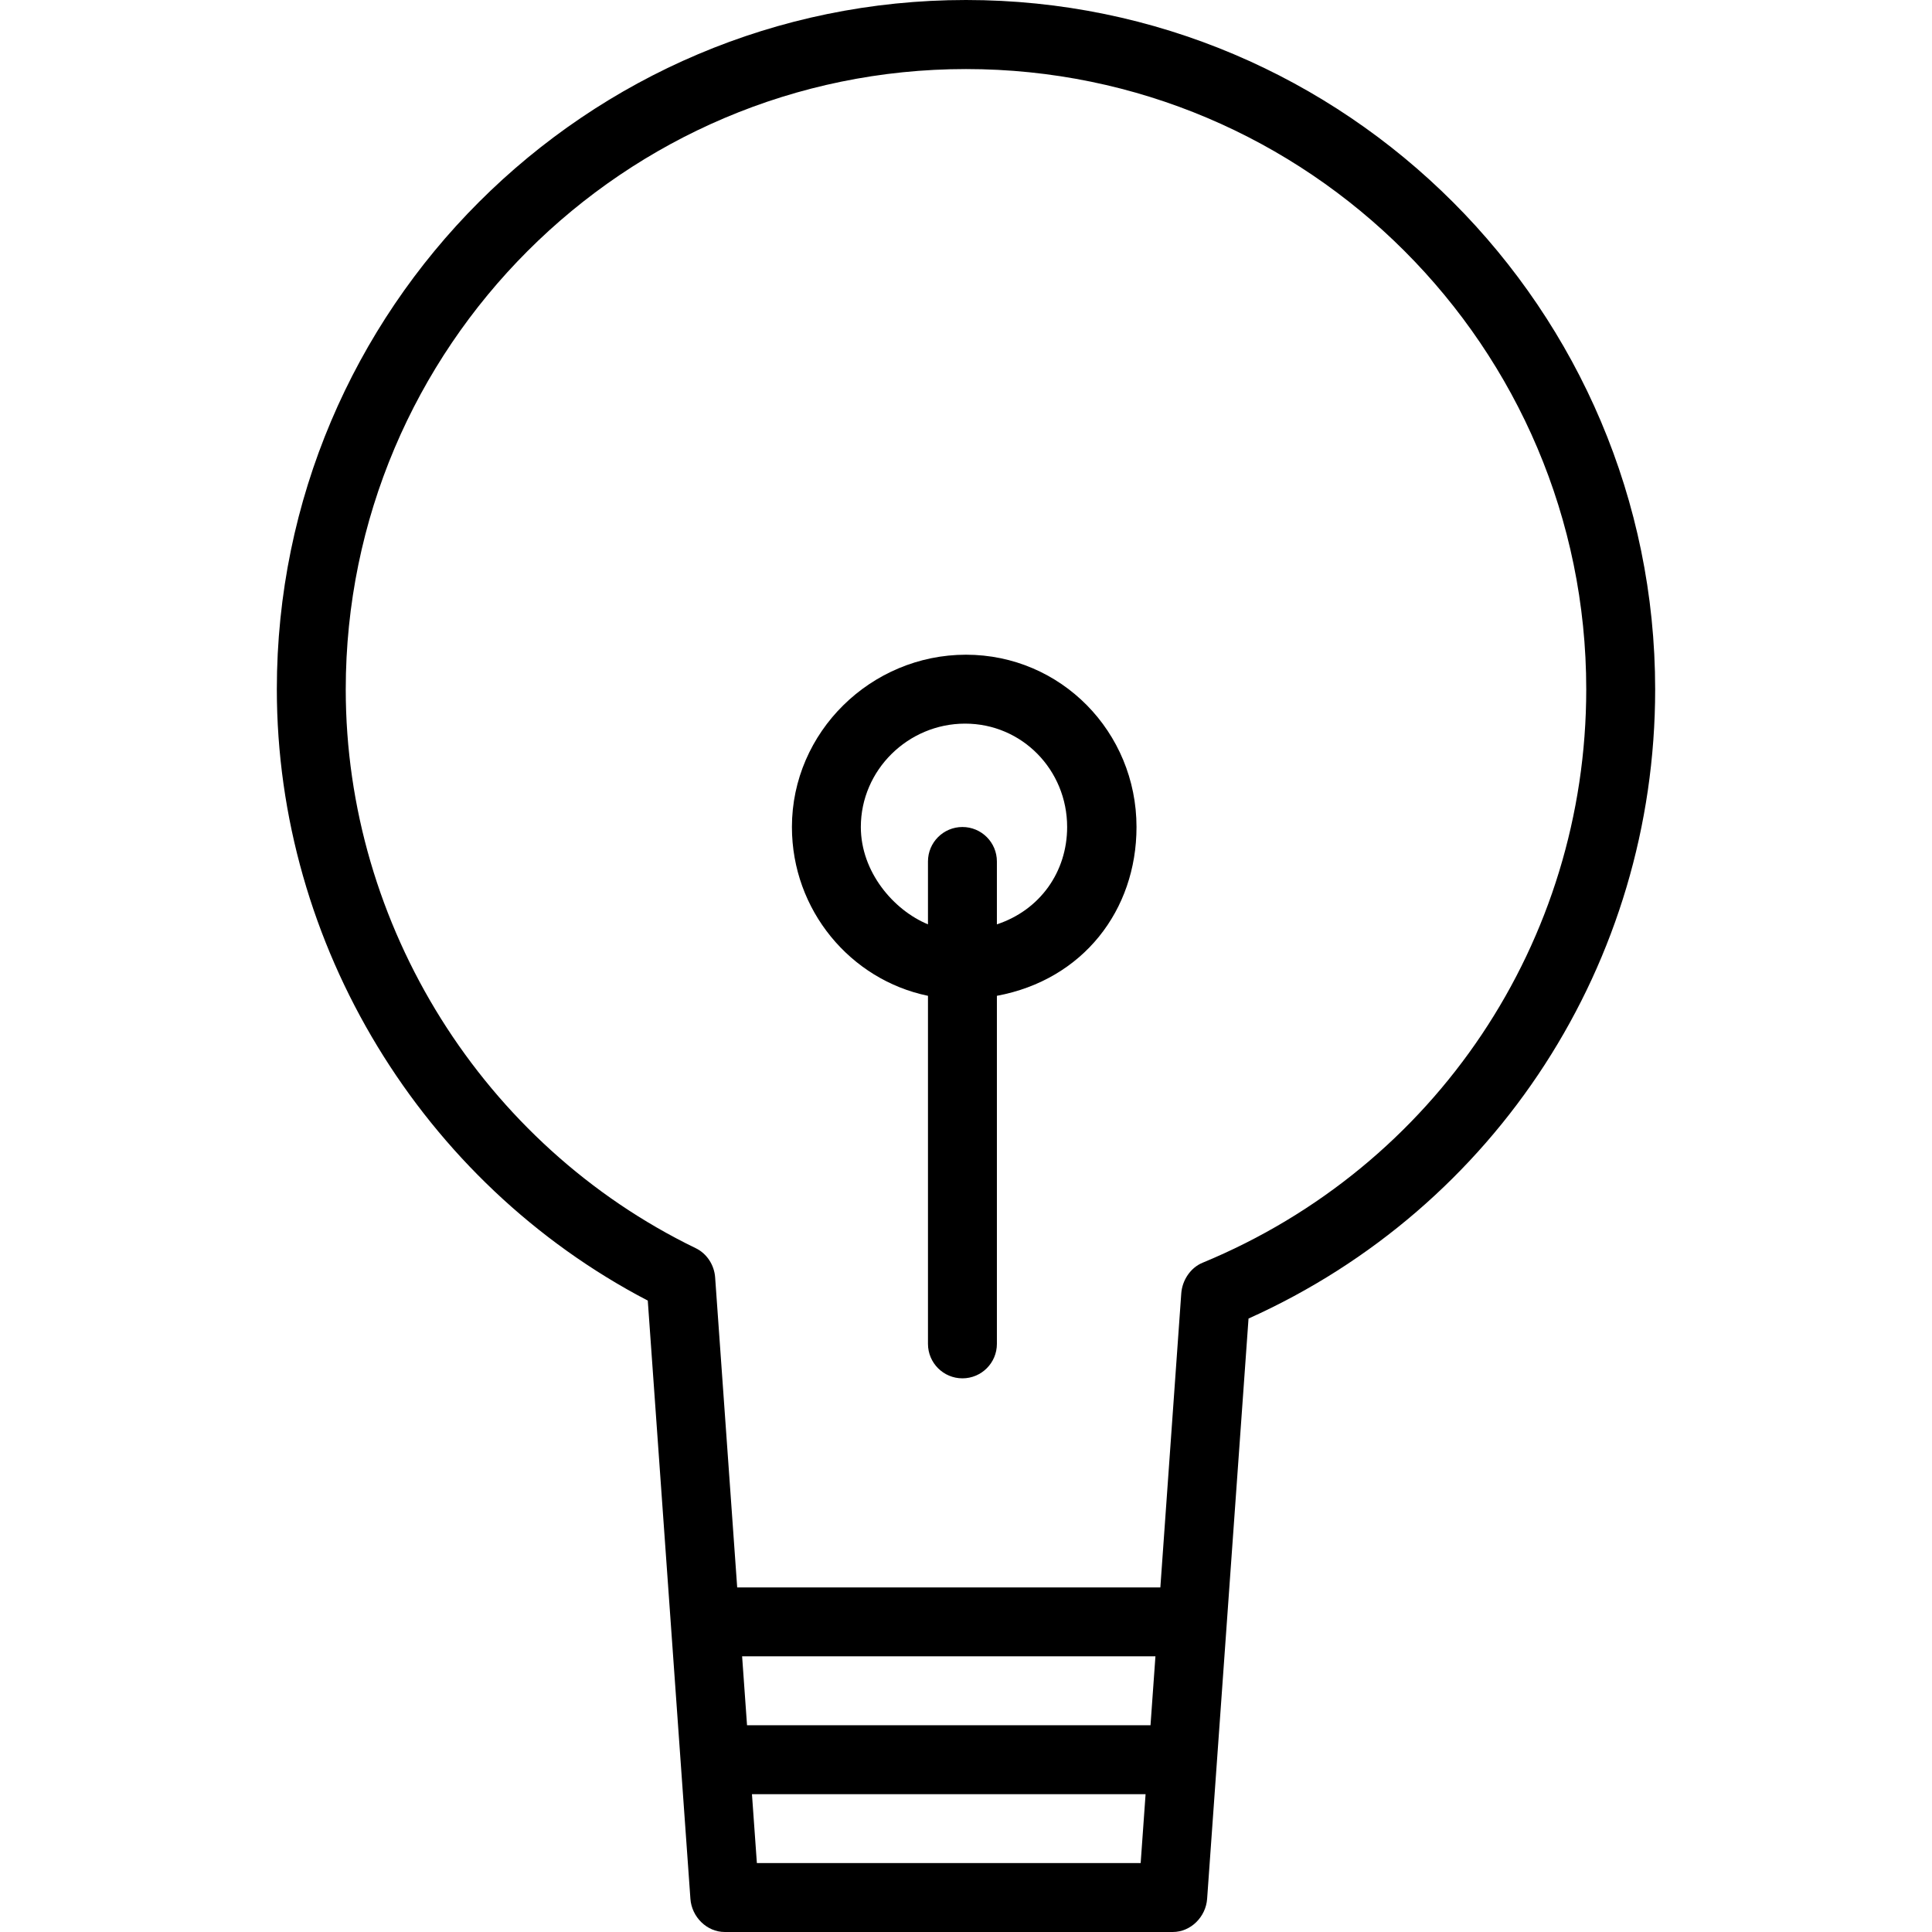 <?xml version="1.0" encoding="iso-8859-1"?>
<!-- Uploaded to: SVG Repo, www.svgrepo.com, Generator: SVG Repo Mixer Tools -->
<svg fill="#000000" height="800px" width="800px" version="1.1" id="Layer_1" xmlns="http://www.w3.org/2000/svg" xmlns:xlink="http://www.w3.org/1999/xlink" 
	 viewBox="0 0 512 512" xml:space="preserve">
<g>
	<g>
		<path d="M256,0C155.296,0,73.363,81.928,73.363,182.637c0,67.758,38.413,130.779,98.305,162.037l11.299,158.538
			c0.343,4.78,4.321,8.788,9.11,8.788h118.714c4.789,0,8.766-4.009,9.109-8.788l10.973-153.783
			c65.653-29.491,107.763-94.364,107.763-166.714C438.637,82.006,356.704,0,256,0z M302.288,493.736H200.58l-1.304-18.264h104.316
			L302.288,493.736z M304.897,457.209H197.972l-1.304-18.264h109.534L304.897,457.209z M318.674,334.649
			c-3.197,1.32-5.373,4.644-5.623,8.095l-5.545,77.937H195.363l-5.846-82.173c-0.232-3.255-2.189-6.3-5.128-7.718
			c-56.352-27.315-92.763-85.491-92.763-148.076c0-90.632,73.737-164.413,164.373-164.413c90.636,0,164.373,73.724,164.373,164.355
			C420.373,249.496,380.452,309.135,318.674,334.649z"/>
	</g>
</g>
<g>
	<g>
		<path d="M256,173.505c-25.175,0-46.132,20.484-46.132,45.659c0,22.049,15.508,40.496,36.055,44.738v92.239
			c0,5.047,4.089,9.132,9.132,9.132s9.132-4.084,9.132-9.132v-92.239c22.83-4.243,37-22.689,37-44.738
			C301.186,193.989,281.175,173.505,256,173.505z M264.186,244.961v-16.665c0-5.047-4.089-9.132-9.132-9.132
			s-9.132,4.084-9.132,9.132v16.665c-9.132-3.772-17.791-13.896-17.791-25.797c0-15.107,12.525-27.396,27.632-27.396
			c15.107,0,27.041,12.289,27.041,27.396C282.805,231.065,275.601,241.189,264.186,244.961z"/>
	</g>
</g>
</svg>